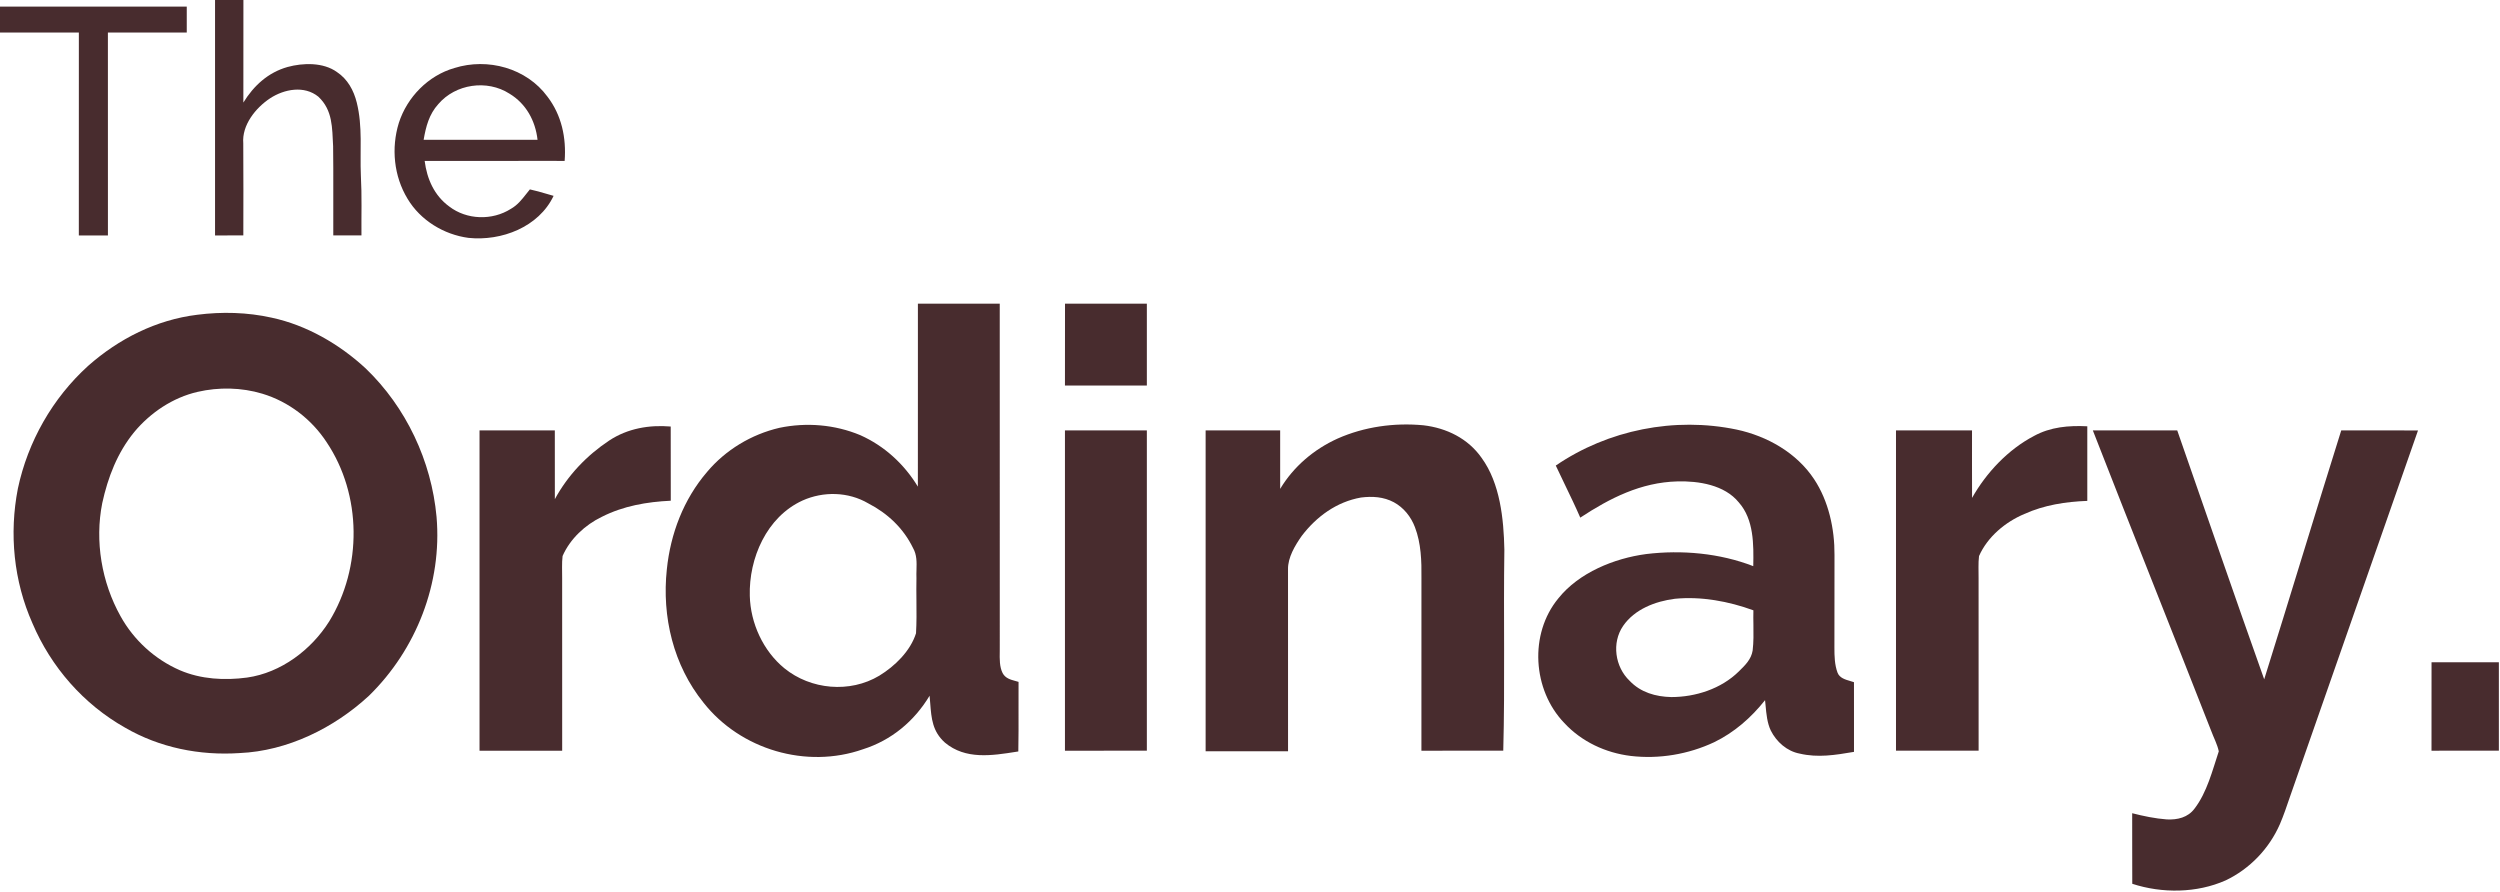 <?xml version="1.0" encoding="utf-8"?>
<svg xmlns="http://www.w3.org/2000/svg" fill="none" height="525" viewBox="0 0 1472 525" width="1472">
<path d="M126.617 0.017C132.18 3.6457e-06 137.76 0 143.323 0C143.272 20.119 143.34 40.255 143.289 60.39C149.398 50.425 157.896 42.661 169.329 39.435C178.492 36.944 190.335 36.637 198.372 42.405C204.669 46.585 208.27 53.189 210.061 60.39C213.611 74.605 211.853 88.922 212.484 103.426C213.133 115.132 212.723 126.907 212.826 138.613C207.297 138.613 201.768 138.613 196.239 138.613C196.154 121.071 196.376 103.546 196.137 86.021C195.54 75.202 195.966 64.947 187.468 56.943C179.158 50.186 167.384 52.438 159.022 57.882C150.524 63.513 142.35 73.666 143.238 84.4C143.357 102.471 143.306 120.542 143.272 138.613C137.726 138.613 132.163 138.613 126.617 138.63C126.651 92.437 126.651 46.227 126.617 0.017Z" fill="#482C2E"/>
<path d="M0 3.874C36.654 3.823 73.308 3.823 109.962 3.874C109.962 8.977 109.962 14.062 109.962 19.164C94.485 19.181 79.007 19.164 63.53 19.164C63.547 58.992 63.496 98.803 63.547 138.631C57.831 138.614 52.131 138.614 46.415 138.631C46.466 98.803 46.415 58.992 46.432 19.164C30.954 19.164 15.477 19.181 0 19.164C0 14.062 0 8.959 0 3.874Z" fill="#482C2E"/>
<path clip-rule="evenodd" d="M332.462 94.741C333.503 81.158 330.704 67.847 322.342 56.909C309.988 40.084 287.19 33.89 267.549 40.05C252.14 44.469 239.7 57.199 234.837 72.37C230.264 87.147 231.885 103.751 239.973 117.044C247.516 129.705 261.355 138.152 275.86 140.063C295.262 142.077 317.189 133.75 325.96 115.32C324.612 114.944 323.267 114.55 321.922 114.156C318.634 113.193 315.344 112.229 312.002 111.515C311.259 112.408 310.551 113.309 309.852 114.2C307.223 117.545 304.698 120.759 300.79 122.982C289.852 129.927 274.853 129.518 264.512 121.583C255.672 115.115 251.406 105.389 250.041 94.758C273.593 94.699 297.145 94.716 320.697 94.733C324.619 94.736 328.54 94.738 332.462 94.741ZM316.506 82.32C315.26 71.126 309.748 61.023 299.954 55.136C286.78 46.707 268.231 49.386 258.061 61.314C252.634 67.303 250.774 74.538 249.443 82.303C268.603 82.361 287.763 82.344 306.923 82.328C310.117 82.325 313.312 82.322 316.506 82.32Z" fill="#482C2E" fill-rule="evenodd"/>
<path d="M627.077 178.816C643.135 178.799 659.192 178.816 675.267 178.816C675.267 194.874 675.267 210.931 675.267 226.989C659.192 226.989 643.117 226.971 627.043 227.006C627.077 210.948 627.009 194.891 627.077 178.816Z" fill="#482C2E"/>
<path clip-rule="evenodd" d="M159.927 187.039C145.61 183.848 130.645 183.473 116.123 185.333C92.046 188.285 69.965 199.445 51.894 215.417C30.939 234.41 16.4 260.006 10.53 287.65C5.342 314.27 8.056 342.136 19.096 366.965C30.068 392.766 49.197 414.659 73.65 428.447C94.025 440.273 117.608 444.965 141.003 443.412C169.279 442.201 196.684 428.669 217.263 409.642C245.146 382.374 260.402 343.348 257.04 304.322C254.054 271.456 239.122 239.751 215.267 216.885C199.875 202.653 180.524 191.442 159.927 187.039ZM154.433 231.8C142.164 228.114 128.836 227.858 116.38 230.725C101.755 234.086 88.599 242.926 79.043 254.376C69.077 266.594 63.549 280.962 60.204 296.217C55.75 318.657 59.829 342.854 70.954 362.785C78.736 376.863 91.141 388.211 105.885 394.627C118.274 399.968 132.266 400.736 145.508 398.944C165.456 396.111 183.271 382.665 193.851 365.856C213.339 334.083 213.134 291.388 192.281 260.314C183.408 246.799 169.944 236.475 154.433 231.8Z" fill="#482C2E" fill-rule="evenodd"/>
<path d="M838.075 250.403C851.726 251.99 864.388 258.184 872.374 269.6C883.295 284.6 885.394 305.64 885.769 323.643C885.189 363.078 886.161 402.582 885.121 442C869.046 442 852.989 441.983 836.931 442.017C836.965 408.162 836.897 374.306 836.948 340.451C837.068 330.417 836.761 319.872 833.109 310.384C830.788 304.258 826.522 298.883 820.703 295.726C814.662 292.501 808.041 292.108 801.335 292.944C787.001 295.47 775.125 304.155 766.439 315.571C762.548 321.117 758.231 328.267 758.384 335.246C758.419 370.945 758.419 406.66 758.402 442.359C742.225 442.376 726.048 442.376 709.871 442.359C709.854 379.375 709.871 316.408 709.871 253.423C724.495 253.423 739.136 253.423 753.76 253.423C753.76 264.908 753.76 276.375 753.76 287.859C761.644 274.703 773.674 264.515 787.598 258.218C803.332 251.239 821.01 248.799 838.075 250.403Z" fill="#482C2E"/>
<path d="M394.918 251.137C394.97 265.71 394.901 280.265 394.953 294.821C380.823 295.504 367.087 297.859 354.357 304.309C344.528 309.019 335.637 317.312 331.252 327.38C330.723 331.68 331.047 336.117 330.996 340.451C331.03 374.306 330.996 408.162 331.013 442.017C314.802 441.983 298.557 441.983 282.346 442.017C282.363 379.153 282.346 316.288 282.346 253.423C297.123 253.423 311.901 253.423 326.679 253.423C326.679 266.921 326.679 280.419 326.696 293.9C334.289 279.873 345.5 268.133 358.759 259.345C369.561 252.263 382.189 250.062 394.918 251.137Z" fill="#482C2E"/>
<path d="M1229 250.996C1229.03 265.637 1229.03 280.278 1229 294.919C1216.2 295.414 1203.69 297.325 1191.94 302.632C1180.71 307.359 1170.23 316.113 1165.25 327.41C1164.72 331.71 1165.04 336.129 1164.99 340.447C1165.03 374.302 1165.01 408.141 1165.01 441.996C1148.8 441.996 1132.57 441.996 1116.36 441.996C1116.36 379.131 1116.36 316.284 1116.36 253.419C1131.27 253.419 1146.2 253.419 1161.12 253.419C1161.14 266.661 1161.08 279.92 1161.15 293.162C1169.58 278.248 1182.35 264.699 1197.6 256.695C1207.4 251.354 1218.03 250.467 1229 250.996Z" fill="#482C2E"/>
<path d="M627.043 253.426C643.117 253.426 659.192 253.426 675.267 253.426C675.267 316.29 675.267 379.138 675.267 442.003C659.192 442.003 643.117 441.986 627.043 442.02C627.06 379.155 627.043 316.29 627.043 253.426Z" fill="#482C2E"/>
<path d="M1232.26 253.419C1248.83 253.419 1265.38 253.419 1281.95 253.419C1299.02 302.274 1315.81 351.249 1333.16 399.984C1348.45 351.198 1363.21 302.206 1378.53 253.402C1393.59 253.454 1408.65 253.368 1423.72 253.454C1398.62 325.396 1373.42 397.356 1348.28 469.282C1346.45 474.64 1344.63 480.084 1342.39 485.288C1336.11 499.656 1324.7 511.567 1310.53 518.342C1293.5 525.918 1273.09 526.123 1255.48 520.372C1255.4 506.516 1255.48 492.677 1255.43 478.821C1262.09 480.527 1268.95 481.961 1275.79 482.473C1282.05 482.797 1288.25 481.364 1292.14 476.108C1299.46 466.603 1302.68 453.634 1306.42 442.372C1305.57 438.293 1303.4 434.283 1301.95 430.341C1278.83 371.35 1255.28 312.479 1232.26 253.419Z" fill="#482C2E"/>
<path clip-rule="evenodd" d="M556.532 178.812C551.175 178.814 545.818 178.816 540.458 178.816C540.451 193.176 540.456 207.536 540.46 221.896C540.466 243.439 540.472 264.982 540.441 286.526C532.387 273.267 520.766 262.585 506.569 256.237C491.535 249.957 474.846 248.592 458.925 251.902C442.424 255.759 427.271 264.854 416.35 277.84C402.494 293.983 394.781 314.204 392.631 335.244C389.645 363.144 396.47 391.744 414.251 413.757C436.025 441.384 474.778 452.868 508.07 441.179C524.827 435.889 538.342 424.661 547.335 409.644C547.489 411.19 547.607 412.708 547.722 414.196C548.401 422.938 549.001 430.663 556.379 437.254C568.486 447.385 584.02 444.924 598.403 442.646C598.798 442.583 599.192 442.521 599.586 442.459C599.75 434.268 599.729 426.07 599.709 417.874C599.695 412.411 599.681 406.948 599.722 401.487C599.136 401.308 598.54 401.146 597.944 400.984C594.92 400.162 591.917 399.345 590.32 396.266C588.49 392.658 588.575 387.955 588.653 383.627C588.678 382.264 588.702 380.939 588.665 379.696C588.682 312.736 588.699 245.776 588.648 178.816C577.944 178.805 567.24 178.809 556.532 178.812ZM537.574 322.633C531.96 311.046 522.592 302.224 511.21 296.371C499.487 289.511 484.828 289.187 472.508 294.715C451.434 304.357 440.854 328.656 441.485 350.874C441.878 366.914 449.352 383.262 461.826 393.466C477.388 406.145 500.425 408.227 517.728 397.852C526.926 392.238 536.021 383.364 539.349 372.887C539.723 366.496 539.659 360.062 539.595 353.633C539.551 349.231 539.508 344.831 539.605 340.448C539.537 338.803 539.583 337.159 539.629 335.529C539.756 331.024 539.88 326.63 537.574 322.633Z" fill="#482C2E" fill-rule="evenodd"/>
<path clip-rule="evenodd" d="M1068.12 282.105C1057.81 266.56 1040.53 256.799 1022.56 252.942C986.007 245.315 946.879 253.079 916.044 274.119C917.825 277.95 919.664 281.758 921.504 285.566C924.579 291.933 927.655 298.302 930.463 304.783C948.005 293.248 966.162 284.033 987.611 283.453C1000.14 283.112 1015.41 285.484 1023.8 295.808C1032.75 305.927 1032.56 320.653 1032.32 333.349C1012.54 325.687 990.222 323.691 969.25 326.233C950.463 328.725 929.661 337.171 917.563 352.307C900.259 373.245 902.375 406.299 921.044 425.684C931.265 436.724 945.377 443.294 960.223 445.103C976.878 447.048 994.096 444.147 1009.27 437.031C1021.16 431.264 1031.07 422.578 1039.26 412.254C1039.37 413.277 1039.47 414.323 1039.57 415.383C1040.03 420.404 1040.52 425.713 1042.64 430.137C1045.97 436.809 1052.18 442.321 1059.64 443.72C1070.49 446.26 1080.64 444.55 1091.38 442.74L1091.63 442.697C1091.63 436.839 1091.63 430.978 1091.63 425.117C1091.63 417.302 1091.64 409.485 1091.62 401.674C1090.95 401.438 1090.22 401.227 1089.48 401.01C1086.46 400.131 1083.15 399.165 1081.96 396.111C1080.22 391.487 1080.1 386.316 1080.1 381.436C1080.14 371.725 1080.13 362.01 1080.13 352.294C1080.13 343.794 1080.13 335.293 1080.15 326.796C1080.27 311.456 1076.69 295.006 1068.12 282.105ZM1032.4 359.356C1017.83 354.032 1001.67 351.046 986.143 352.565C974.676 354.032 962.458 358.674 955.666 368.571C948.875 378.519 950.905 392.666 959.54 400.874C966.007 407.699 974.864 410.225 984.044 410.43C998.327 410.43 1013.38 405.583 1023.72 395.43C1023.86 395.292 1024 395.154 1024.14 395.016C1027.67 391.562 1031.12 388.177 1031.96 383.024C1032.55 378.052 1032.48 372.996 1032.41 367.945C1032.36 365.075 1032.32 362.207 1032.4 359.356Z" fill="#482C2E" fill-rule="evenodd"/>
<path d="M1431.69 389.934C1444.9 389.934 1458.12 389.934 1471.33 389.934C1471.33 407.288 1471.33 424.642 1471.33 441.997C1458.11 442.014 1444.88 441.962 1431.67 442.014C1431.71 424.659 1431.67 407.305 1431.69 389.934Z" fill="#482C2E"/>
</svg>
